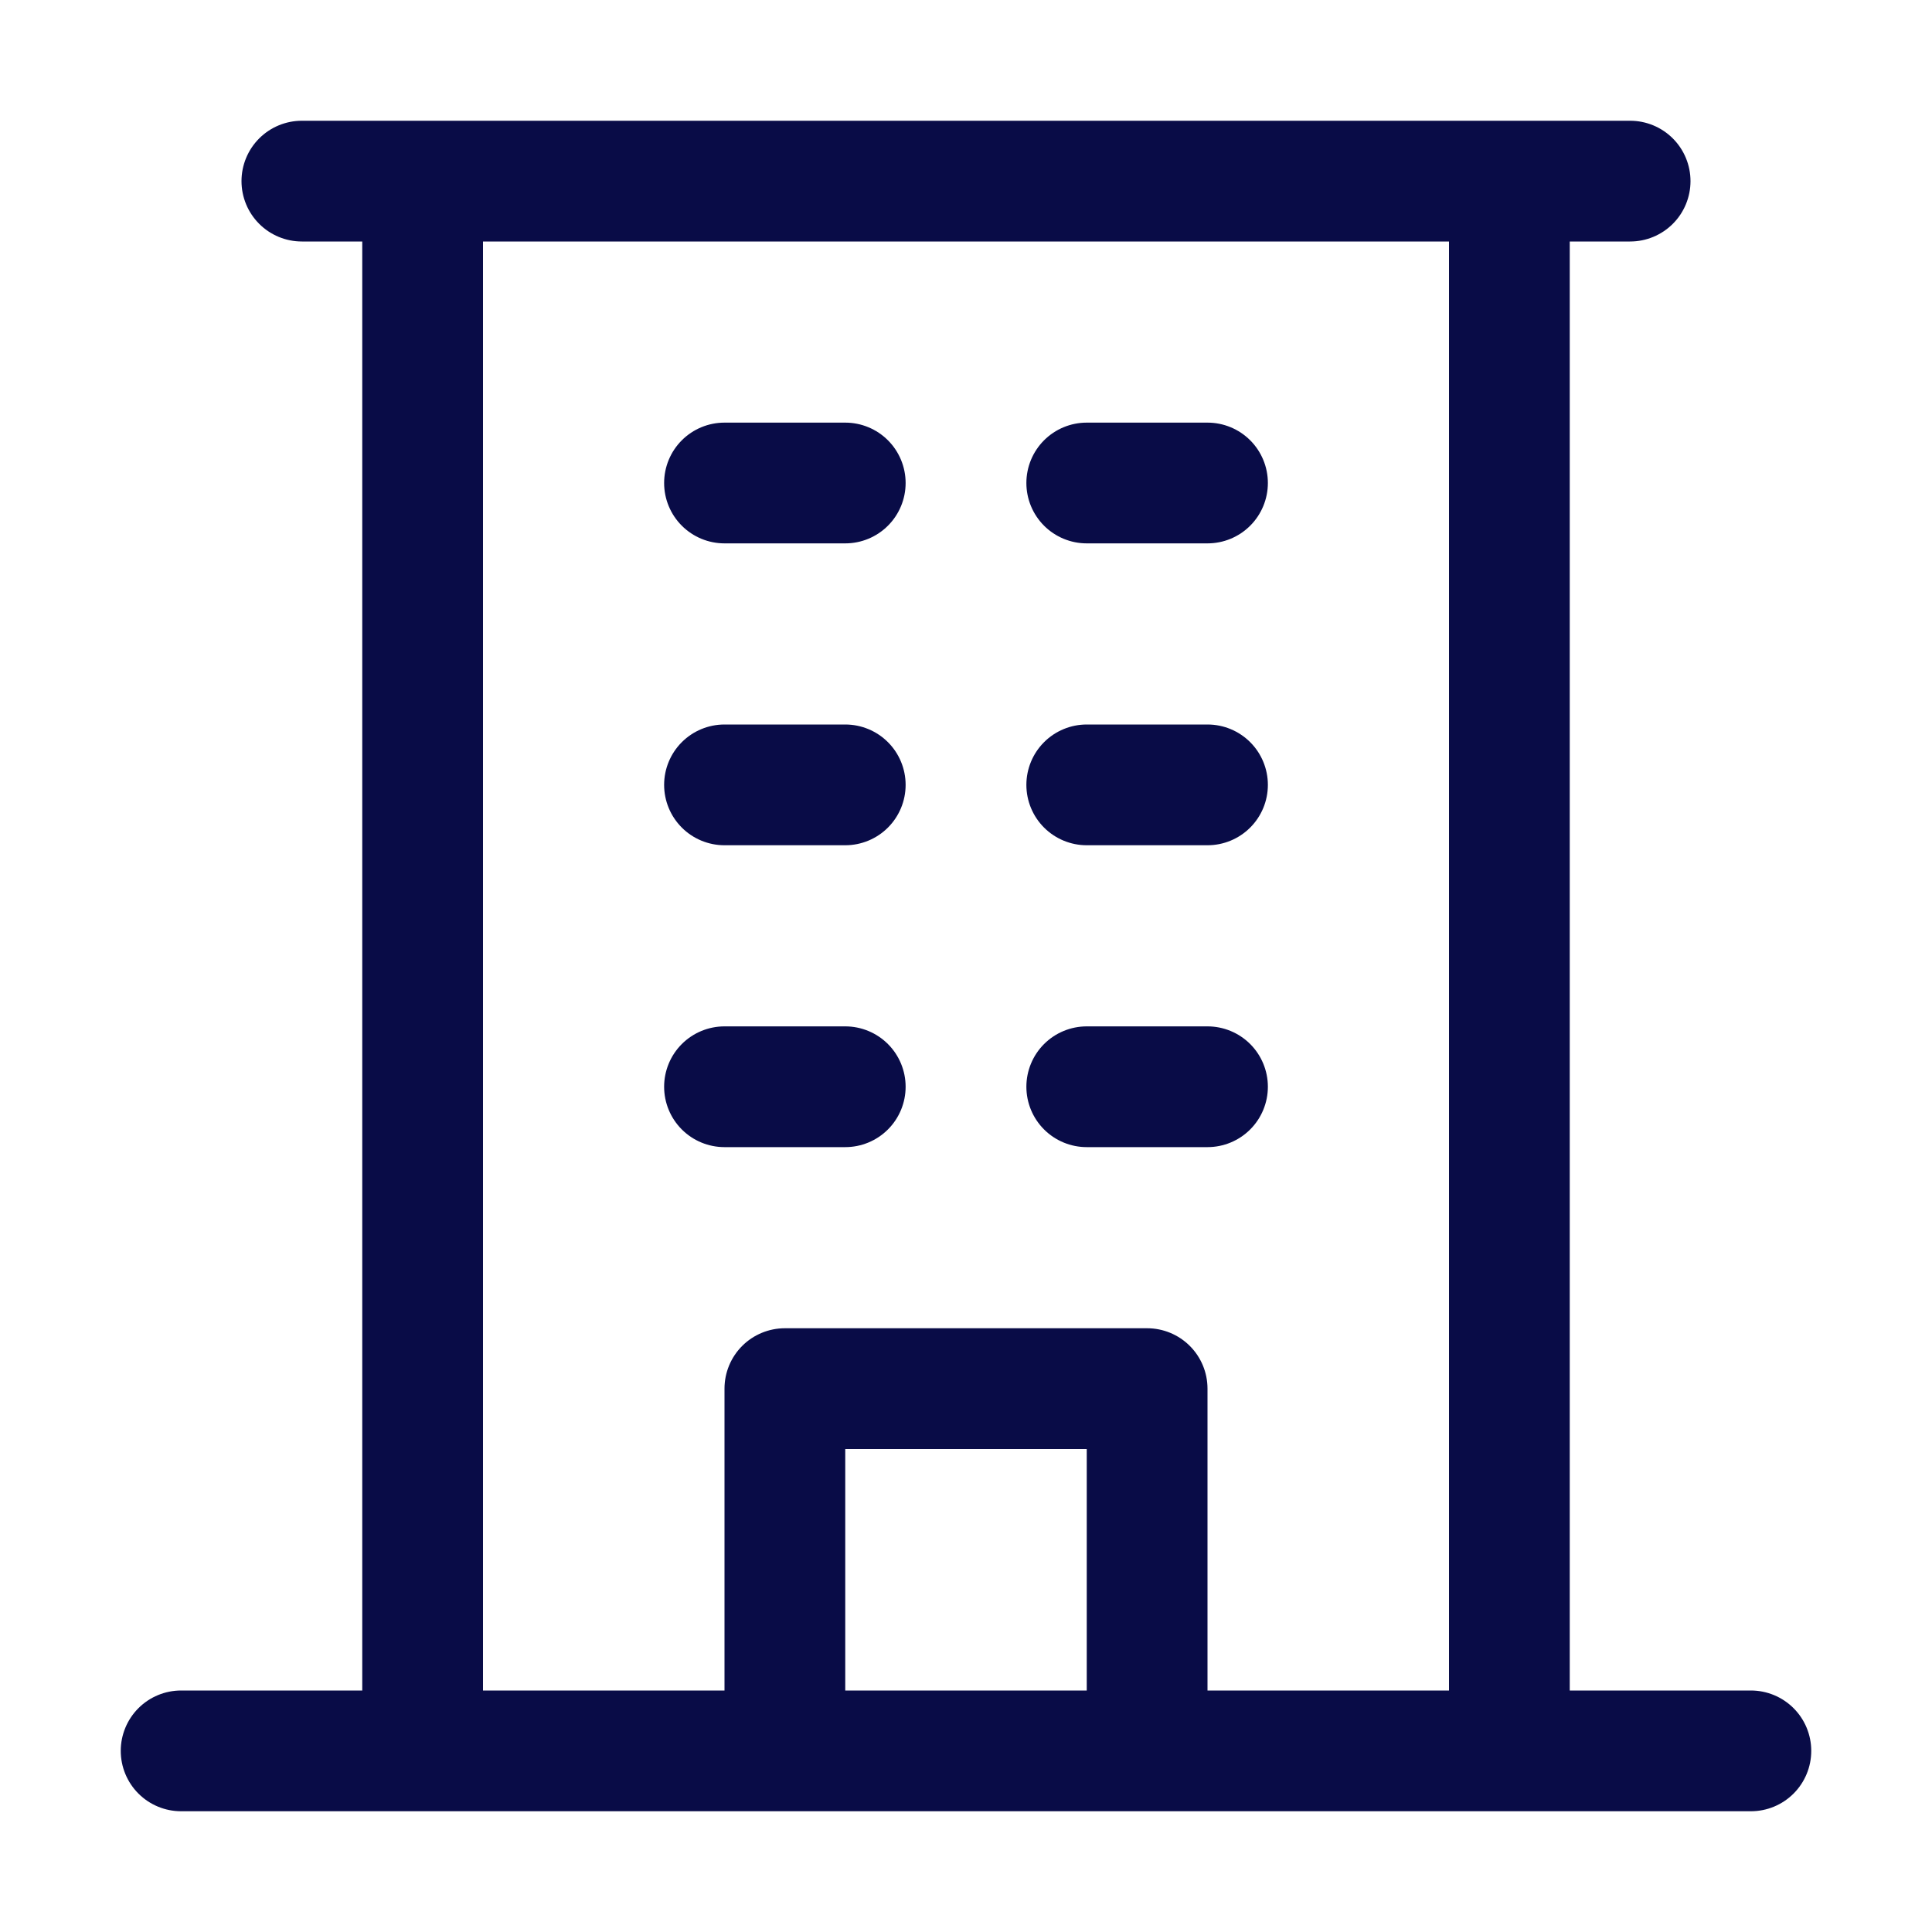 <svg width="80" height="80" viewBox="0 0 80 80" fill="none" xmlns="http://www.w3.org/2000/svg">
<path d="M72.5 70H65V10H67.5C68.163 10 68.799 9.737 69.268 9.268C69.737 8.799 70 8.163 70 7.5C70 6.837 69.737 6.201 69.268 5.732C68.799 5.263 68.163 5 67.5 5H12.5C11.837 5 11.201 5.263 10.732 5.732C10.263 6.201 10 6.837 10 7.5C10 8.163 10.263 8.799 10.732 9.268C11.201 9.737 11.837 10 12.5 10H15V70H7.5C6.837 70 6.201 70.263 5.732 70.732C5.263 71.201 5 71.837 5 72.5C5 73.163 5.263 73.799 5.732 74.268C6.201 74.737 6.837 75 7.5 75H72.5C73.163 75 73.799 74.737 74.268 74.268C74.737 73.799 75 73.163 75 72.5C75 71.837 74.737 71.201 74.268 70.732C73.799 70.263 73.163 70 72.5 70ZM20 10H60V70H50V57.5C50 56.837 49.737 56.201 49.268 55.732C48.799 55.263 48.163 55 47.5 55H32.5C31.837 55 31.201 55.263 30.732 55.732C30.263 56.201 30 56.837 30 57.5V70H20V10ZM45 70H35V60H45V70ZM27.5 20C27.5 19.337 27.763 18.701 28.232 18.232C28.701 17.763 29.337 17.5 30 17.5H35C35.663 17.5 36.299 17.763 36.768 18.232C37.237 18.701 37.5 19.337 37.5 20C37.5 20.663 37.237 21.299 36.768 21.768C36.299 22.237 35.663 22.5 35 22.5H30C29.337 22.5 28.701 22.237 28.232 21.768C27.763 21.299 27.5 20.663 27.5 20ZM42.5 20C42.5 19.337 42.763 18.701 43.232 18.232C43.701 17.763 44.337 17.5 45 17.5H50C50.663 17.5 51.299 17.763 51.768 18.232C52.237 18.701 52.5 19.337 52.5 20C52.5 20.663 52.237 21.299 51.768 21.768C51.299 22.237 50.663 22.5 50 22.5H45C44.337 22.5 43.701 22.237 43.232 21.768C42.763 21.299 42.5 20.663 42.5 20ZM27.5 32.5C27.5 31.837 27.763 31.201 28.232 30.732C28.701 30.263 29.337 30 30 30H35C35.663 30 36.299 30.263 36.768 30.732C37.237 31.201 37.5 31.837 37.5 32.5C37.5 33.163 37.237 33.799 36.768 34.268C36.299 34.737 35.663 35 35 35H30C29.337 35 28.701 34.737 28.232 34.268C27.763 33.799 27.5 33.163 27.5 32.5ZM42.5 32.5C42.5 31.837 42.763 31.201 43.232 30.732C43.701 30.263 44.337 30 45 30H50C50.663 30 51.299 30.263 51.768 30.732C52.237 31.201 52.5 31.837 52.5 32.5C52.5 33.163 52.237 33.799 51.768 34.268C51.299 34.737 50.663 35 50 35H45C44.337 35 43.701 34.737 43.232 34.268C42.763 33.799 42.5 33.163 42.5 32.5ZM27.5 45C27.5 44.337 27.763 43.701 28.232 43.232C28.701 42.763 29.337 42.5 30 42.5H35C35.663 42.5 36.299 42.763 36.768 43.232C37.237 43.701 37.5 44.337 37.5 45C37.5 45.663 37.237 46.299 36.768 46.768C36.299 47.237 35.663 47.5 35 47.5H30C29.337 47.5 28.701 47.237 28.232 46.768C27.763 46.299 27.5 45.663 27.5 45ZM42.5 45C42.5 44.337 42.763 43.701 43.232 43.232C43.701 42.763 44.337 42.5 45 42.5H50C50.663 42.5 51.299 42.763 51.768 43.232C52.237 43.701 52.5 44.337 52.5 45C52.5 45.663 52.237 46.299 51.768 46.768C51.299 47.237 50.663 47.5 50 47.5H45C44.337 47.5 43.701 47.237 43.232 46.768C42.763 46.299 42.5 45.663 42.5 45Z" fill="#090C47"/>
</svg>
